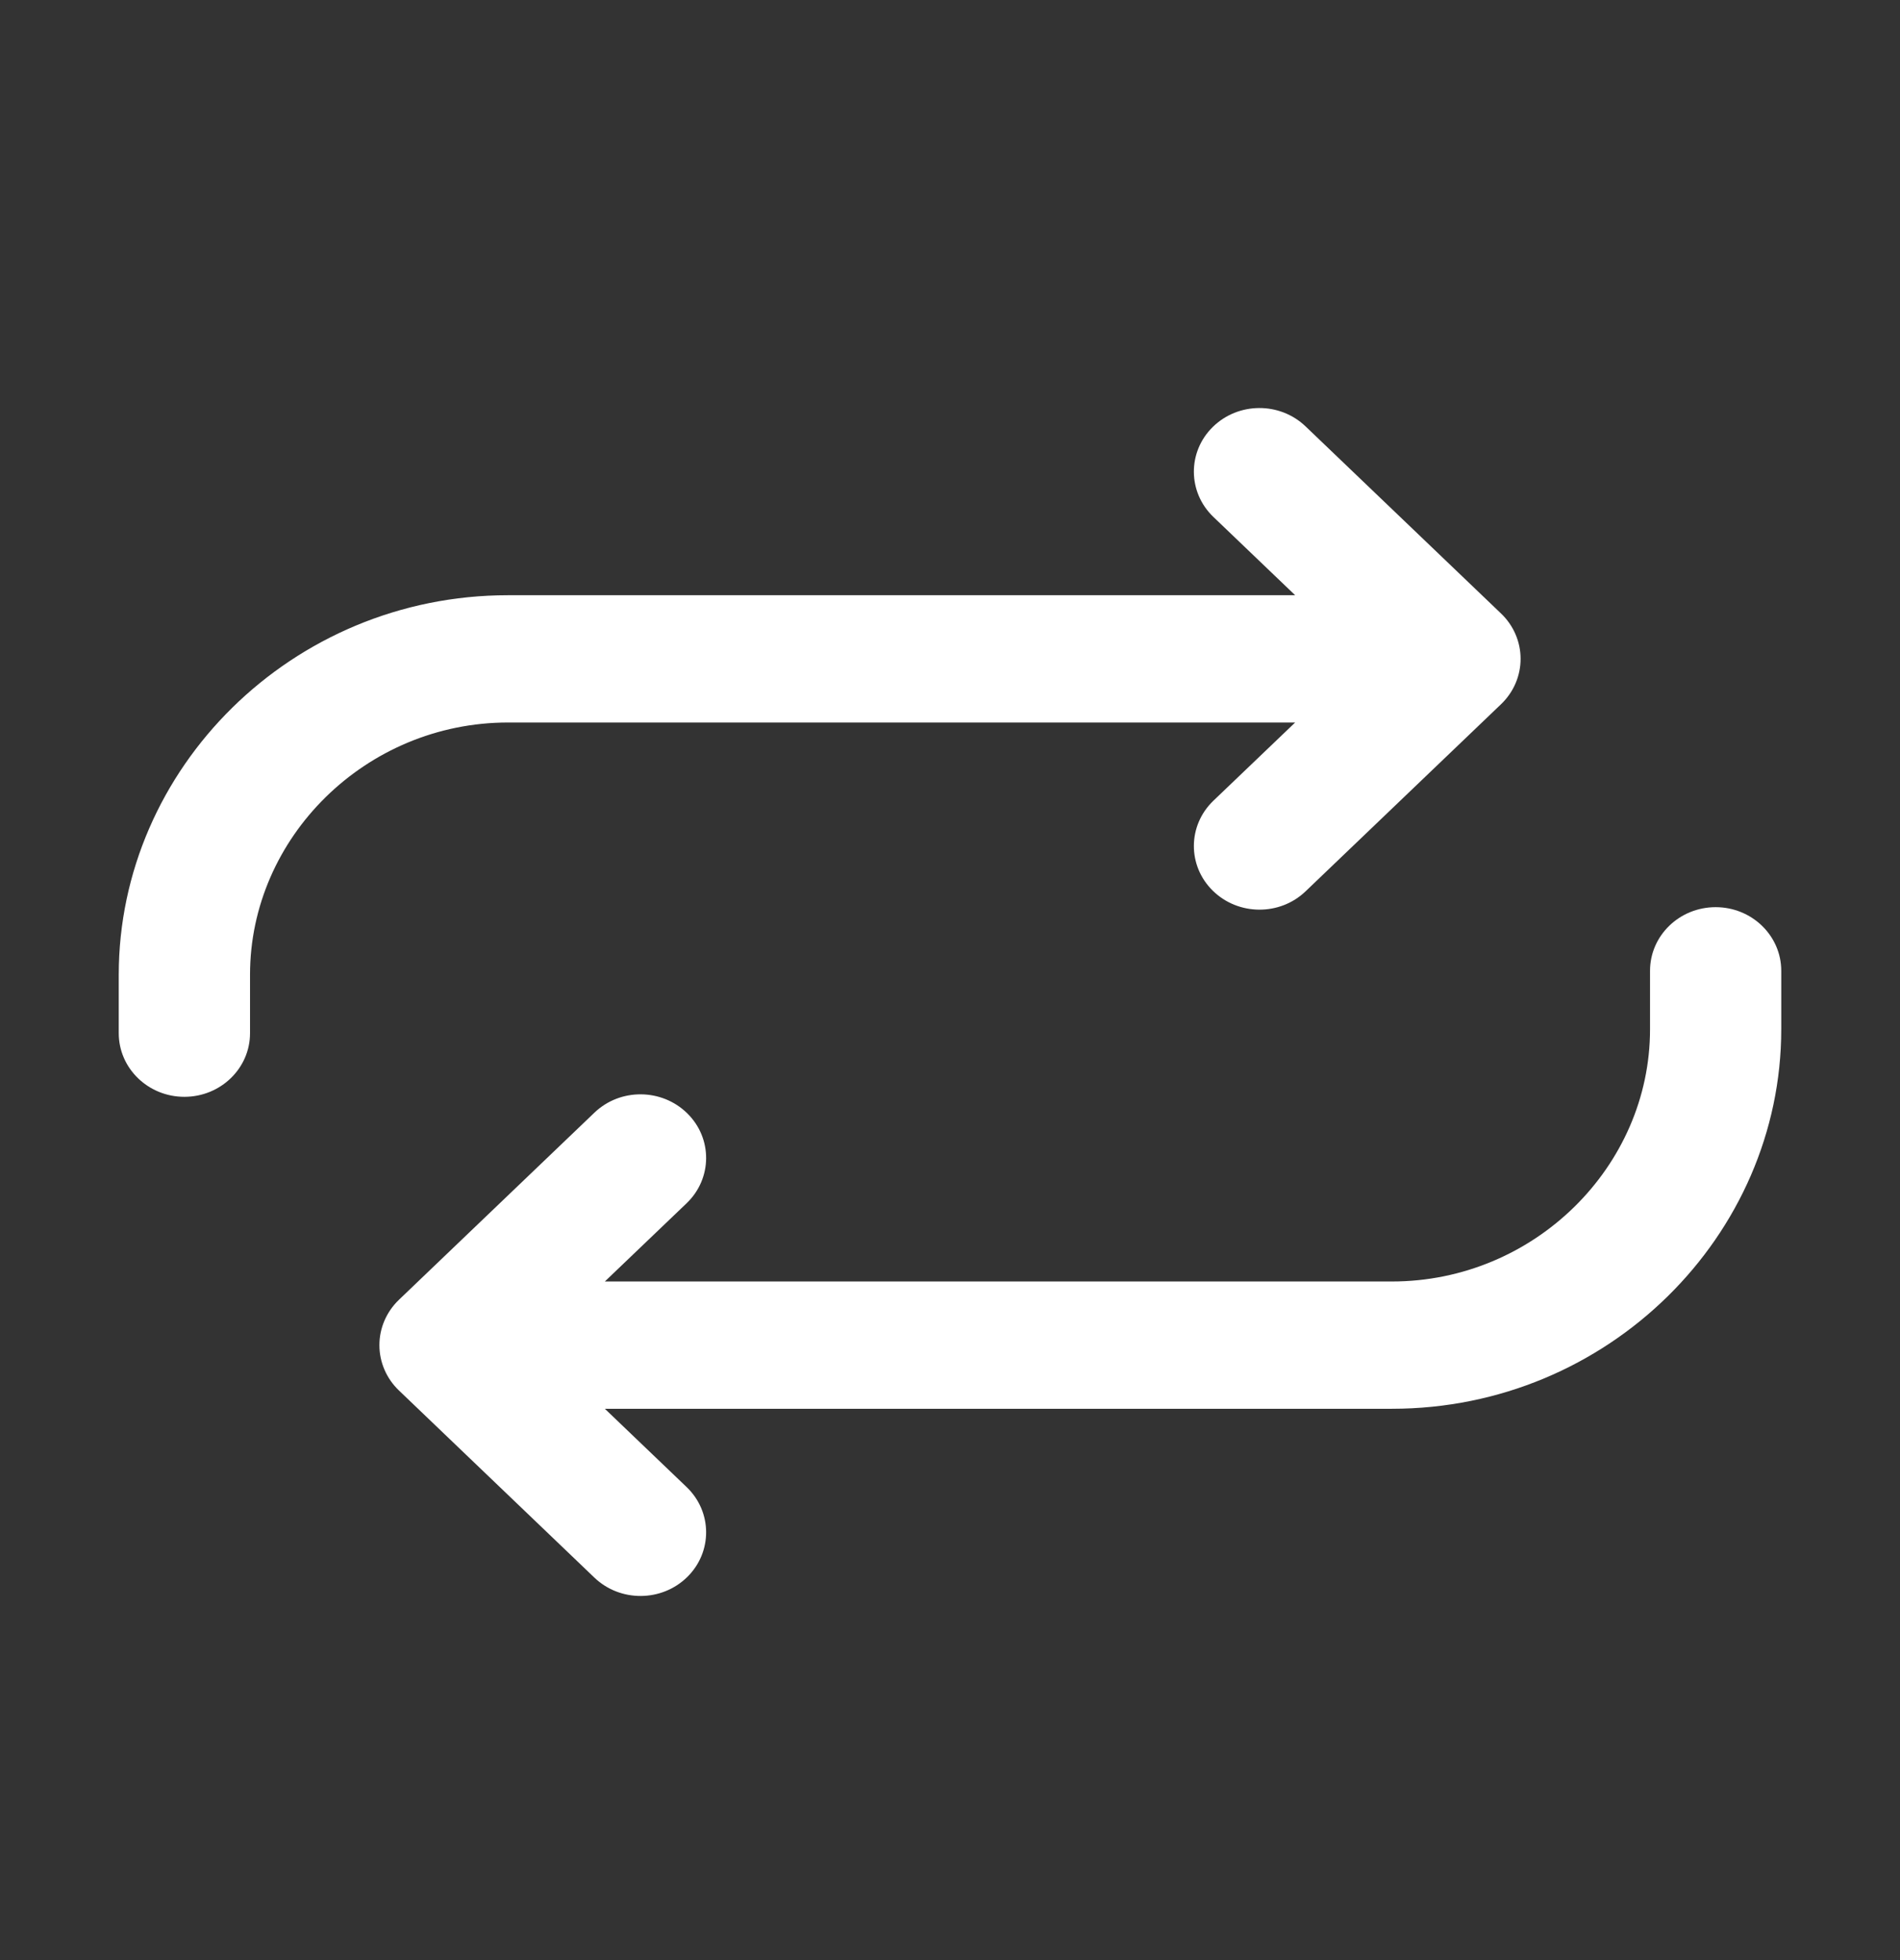 <svg xmlns="http://www.w3.org/2000/svg" fill="none" viewBox="0 0 32 33" height="33" width="32">
<rect x="0" y="0" width="32" height="33" fill="#333333" stroke="none"/>
<path fill="white" d="M20.426 7.188C20.855 6.767 21.555 6.763 21.989 7.179L25.282 10.33C25.492 10.531 25.61 10.806 25.61 11.092C25.61 11.379 25.492 11.653 25.282 11.855L21.989 15.006C21.555 15.422 20.855 15.417 20.426 14.996C19.997 14.575 20.002 13.897 20.436 13.481L21.813 12.164L8.558 12.164C6.16 12.164 4.211 14.099 4.211 16.41L4.211 17.395C4.211 17.986 3.716 18.466 3.105 18.466C2.495 18.466 2 17.986 2 17.395L2 16.41C2 12.943 4.911 10.021 8.558 10.021L21.813 10.021L20.436 8.703C20.002 8.288 19.997 7.609 20.426 7.188ZM28.895 15.273C29.505 15.273 30 15.753 30 16.344V17.329C30 20.796 27.089 23.718 23.442 23.718H10.187L11.564 25.036C11.998 25.451 12.003 26.13 11.574 26.551C11.145 26.972 10.445 26.976 10.011 26.561L6.718 23.409C6.508 23.208 6.39 22.933 6.39 22.647C6.39 22.36 6.508 22.086 6.718 21.884L10.011 18.733C10.445 18.317 11.145 18.322 11.574 18.743C12.003 19.164 11.998 19.842 11.564 20.258L10.187 21.575H23.442C25.84 21.575 27.79 19.64 27.79 17.329V16.344C27.79 15.753 28.284 15.273 28.895 15.273Z" clip-rule="evenodd" fill-rule="evenodd"></path>
</svg>
